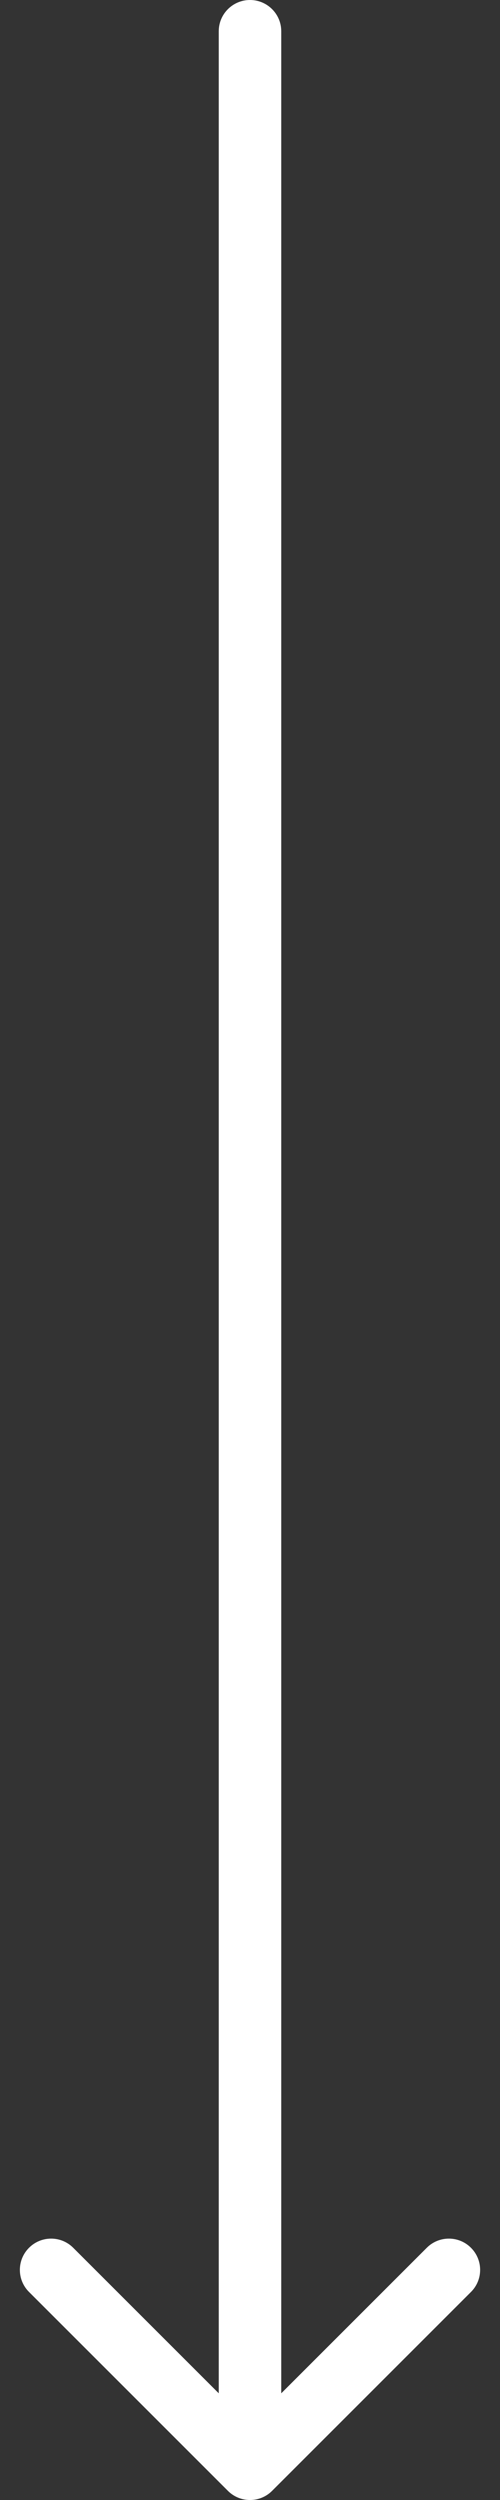 <svg xmlns="http://www.w3.org/2000/svg" width="16" height="80" viewBox="0 0 16 80" fill="none">
    <rect x="0" y="0" width="16" height="80" fill="#333333" stroke="none"/>
    <path d="M9 1C9 0.448 8.552 -6.58593e-09 8 0C7.448 6.58593e-09 7 0.448 7 1L9 1ZM7.293 79.707C7.683 80.098 8.317 80.098 8.707 79.707L15.071 73.343C15.462 72.953 15.462 72.32 15.071 71.929C14.681 71.538 14.047 71.538 13.657 71.929L8 77.586L2.343 71.929C1.953 71.538 1.319 71.538 0.929 71.929C0.538 72.32 0.538 72.953 0.929 73.343L7.293 79.707ZM7 1L7 79L9 79L9 1L7 1Z" fill="white"/>
</svg>
